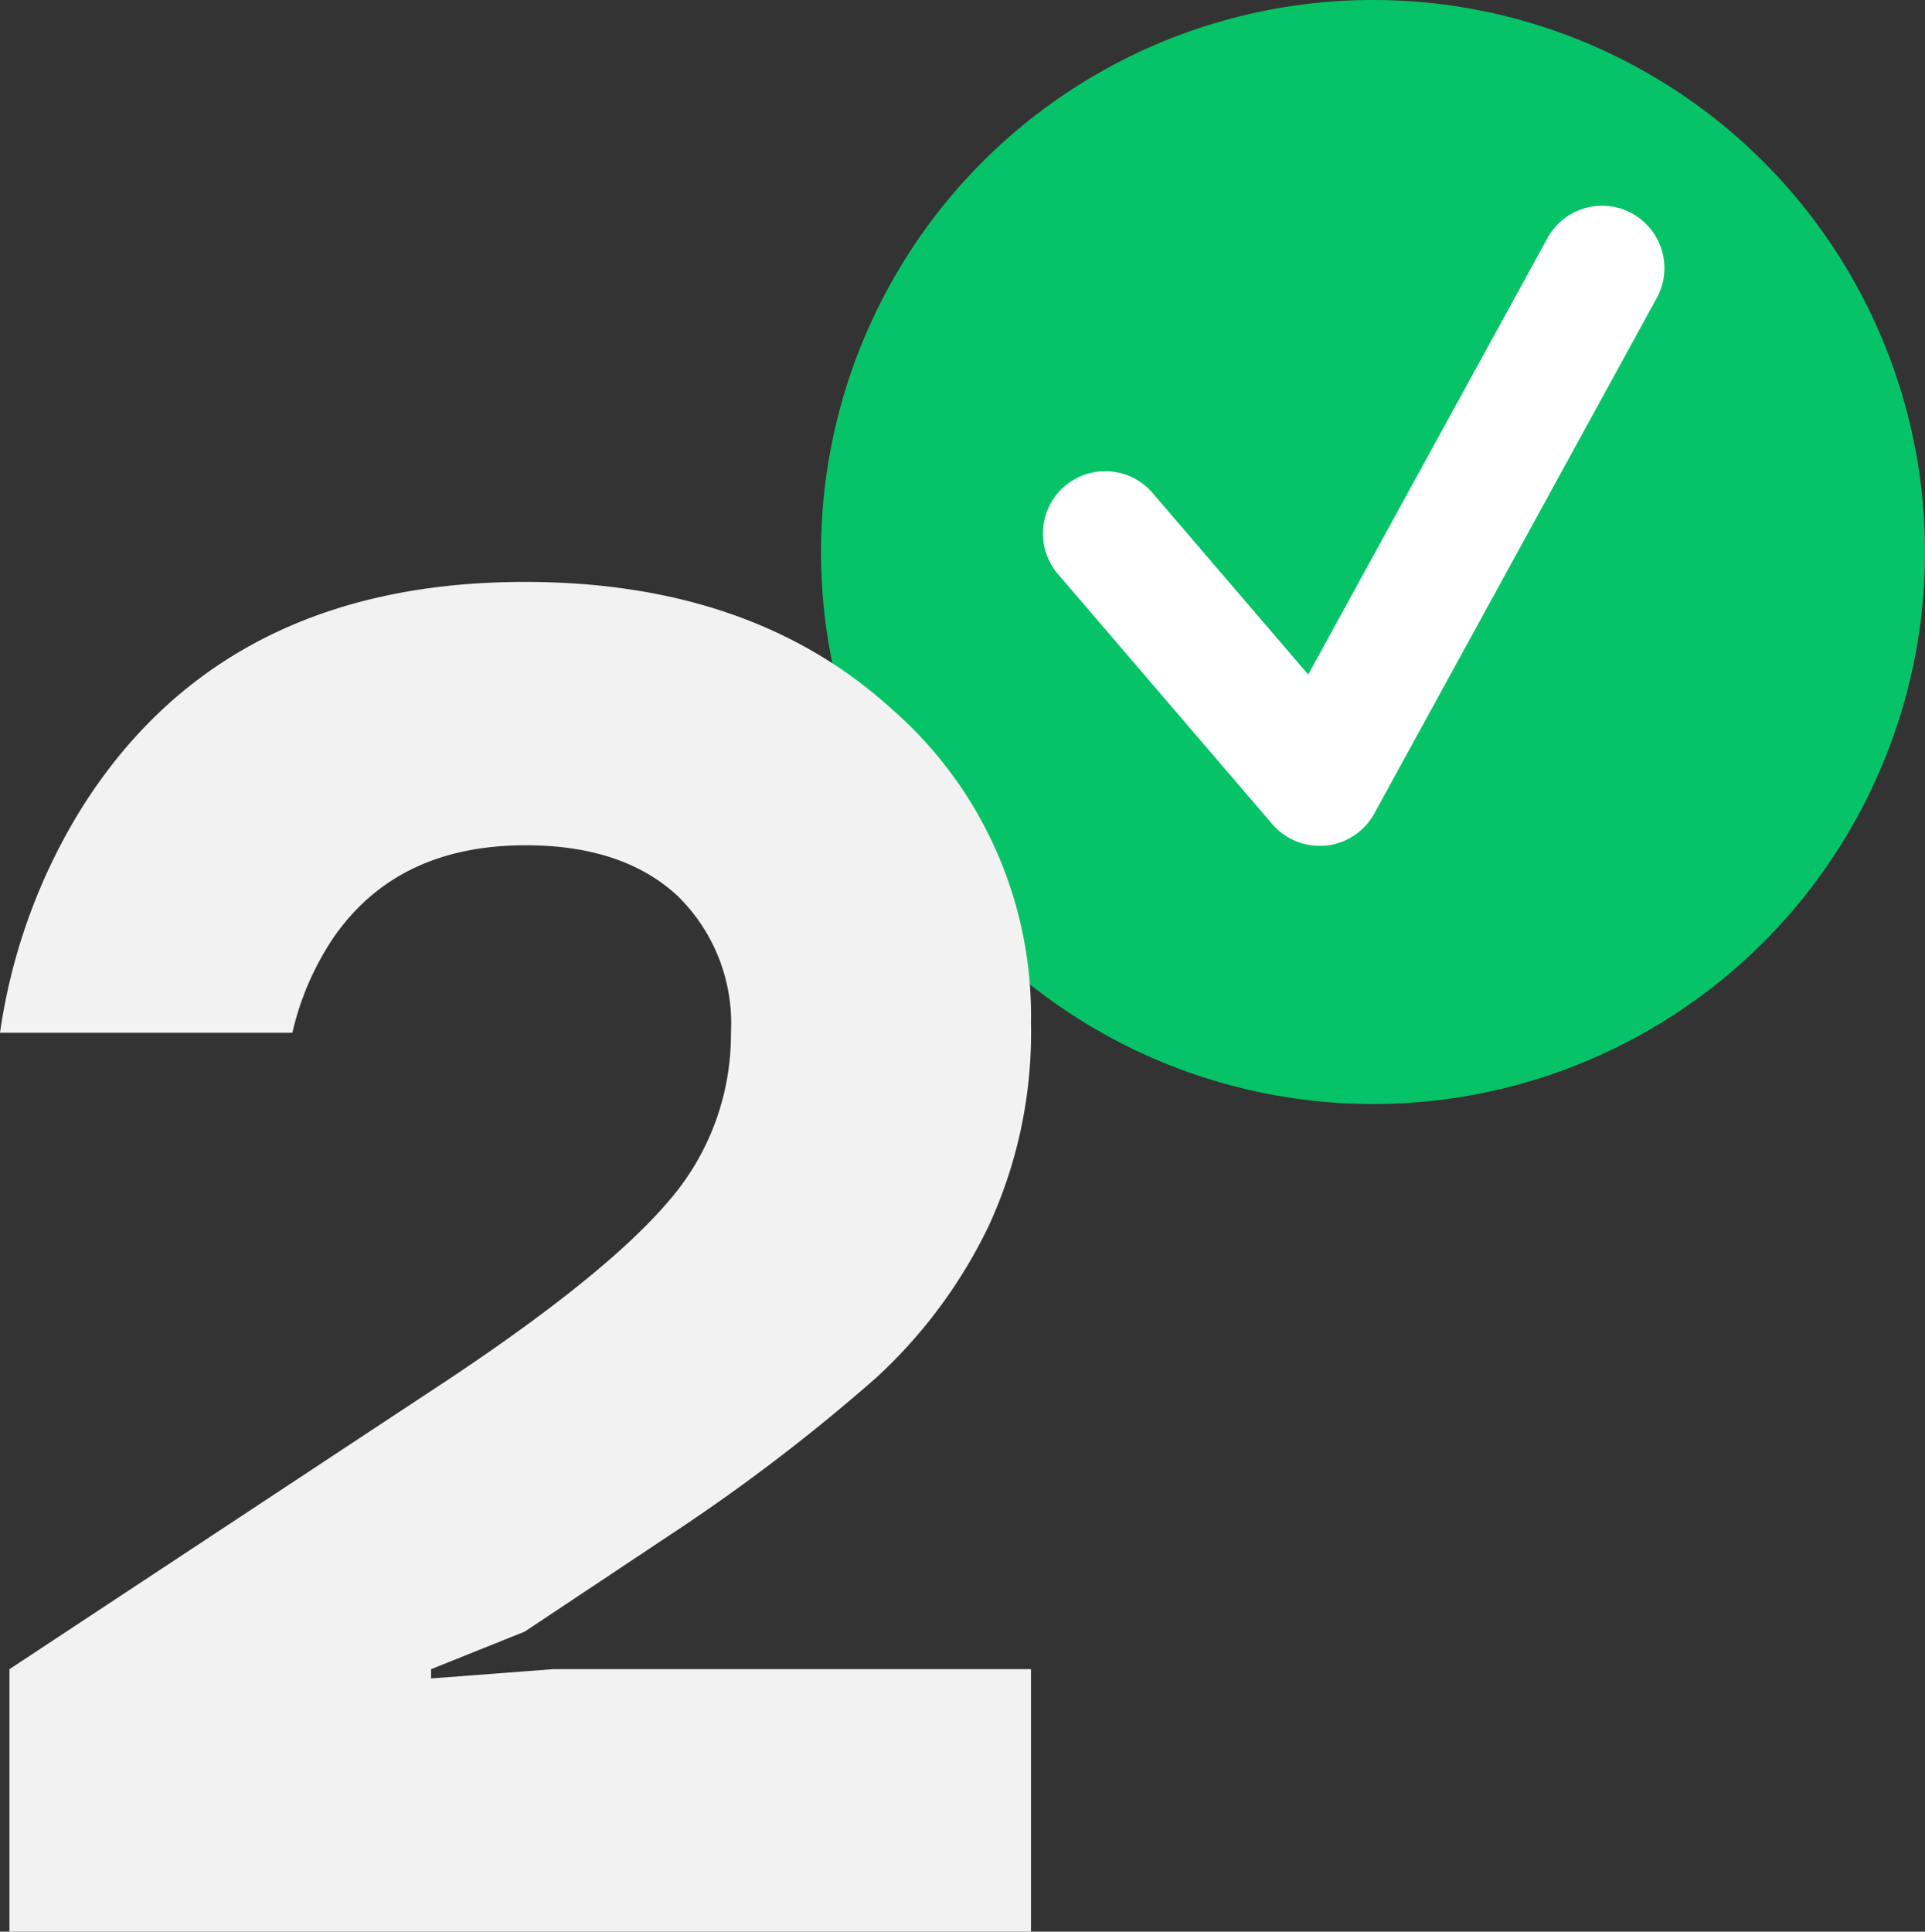 <?xml version="1.0" encoding="UTF-8"?> <svg xmlns="http://www.w3.org/2000/svg" viewBox="0 0 108.11 108.48"><rect x="0" y="0" width="108.11" height="108.48" fill="#333333" stroke="none"/><defs><style>.cls-1{fill:#07c367;}.cls-2{fill:#f2f2f2;}.cls-3{fill:#fff;}</style></defs><g id="Слой_2" data-name="Слой 2"><g id="Слой_1-2" data-name="Слой 1"><circle class="cls-1" cx="77.11" cy="31" r="31"></circle><path class="cls-2" d="M.53,108.48V93.74L25.26,77.42q8.85-5.9,12.32-10A14.26,14.26,0,0,0,41.05,58a10,10,0,0,0-3-7.69q-3.06-2.84-8.53-2.84-7.26,0-10.84,5.26A15.92,15.92,0,0,0,16.42,58H0A32.71,32.71,0,0,1,4.63,45.31q8-12.63,24.84-12.63,12.74,0,20.58,7.11A22.83,22.83,0,0,1,57.9,57.42a25.91,25.91,0,0,1-2.37,11.42,28.09,28.09,0,0,1-6.32,8.53,104.8,104.8,0,0,1-11.52,8.79l-8.22,5.47-5.26,2.11v.52l6.84-.52H57.9v14.74Z"></path><path class="cls-3" d="M74.11,47.5a3.5,3.5,0,0,1-2.66-1.22l-12-14a3.5,3.5,0,1,1,5.31-4.56l8.71,10.16L86.93,13.33a3.5,3.5,0,0,1,6.14,3.36l-15.89,29a3.52,3.52,0,0,1-2.71,1.8Z"></path></g></g></svg> 